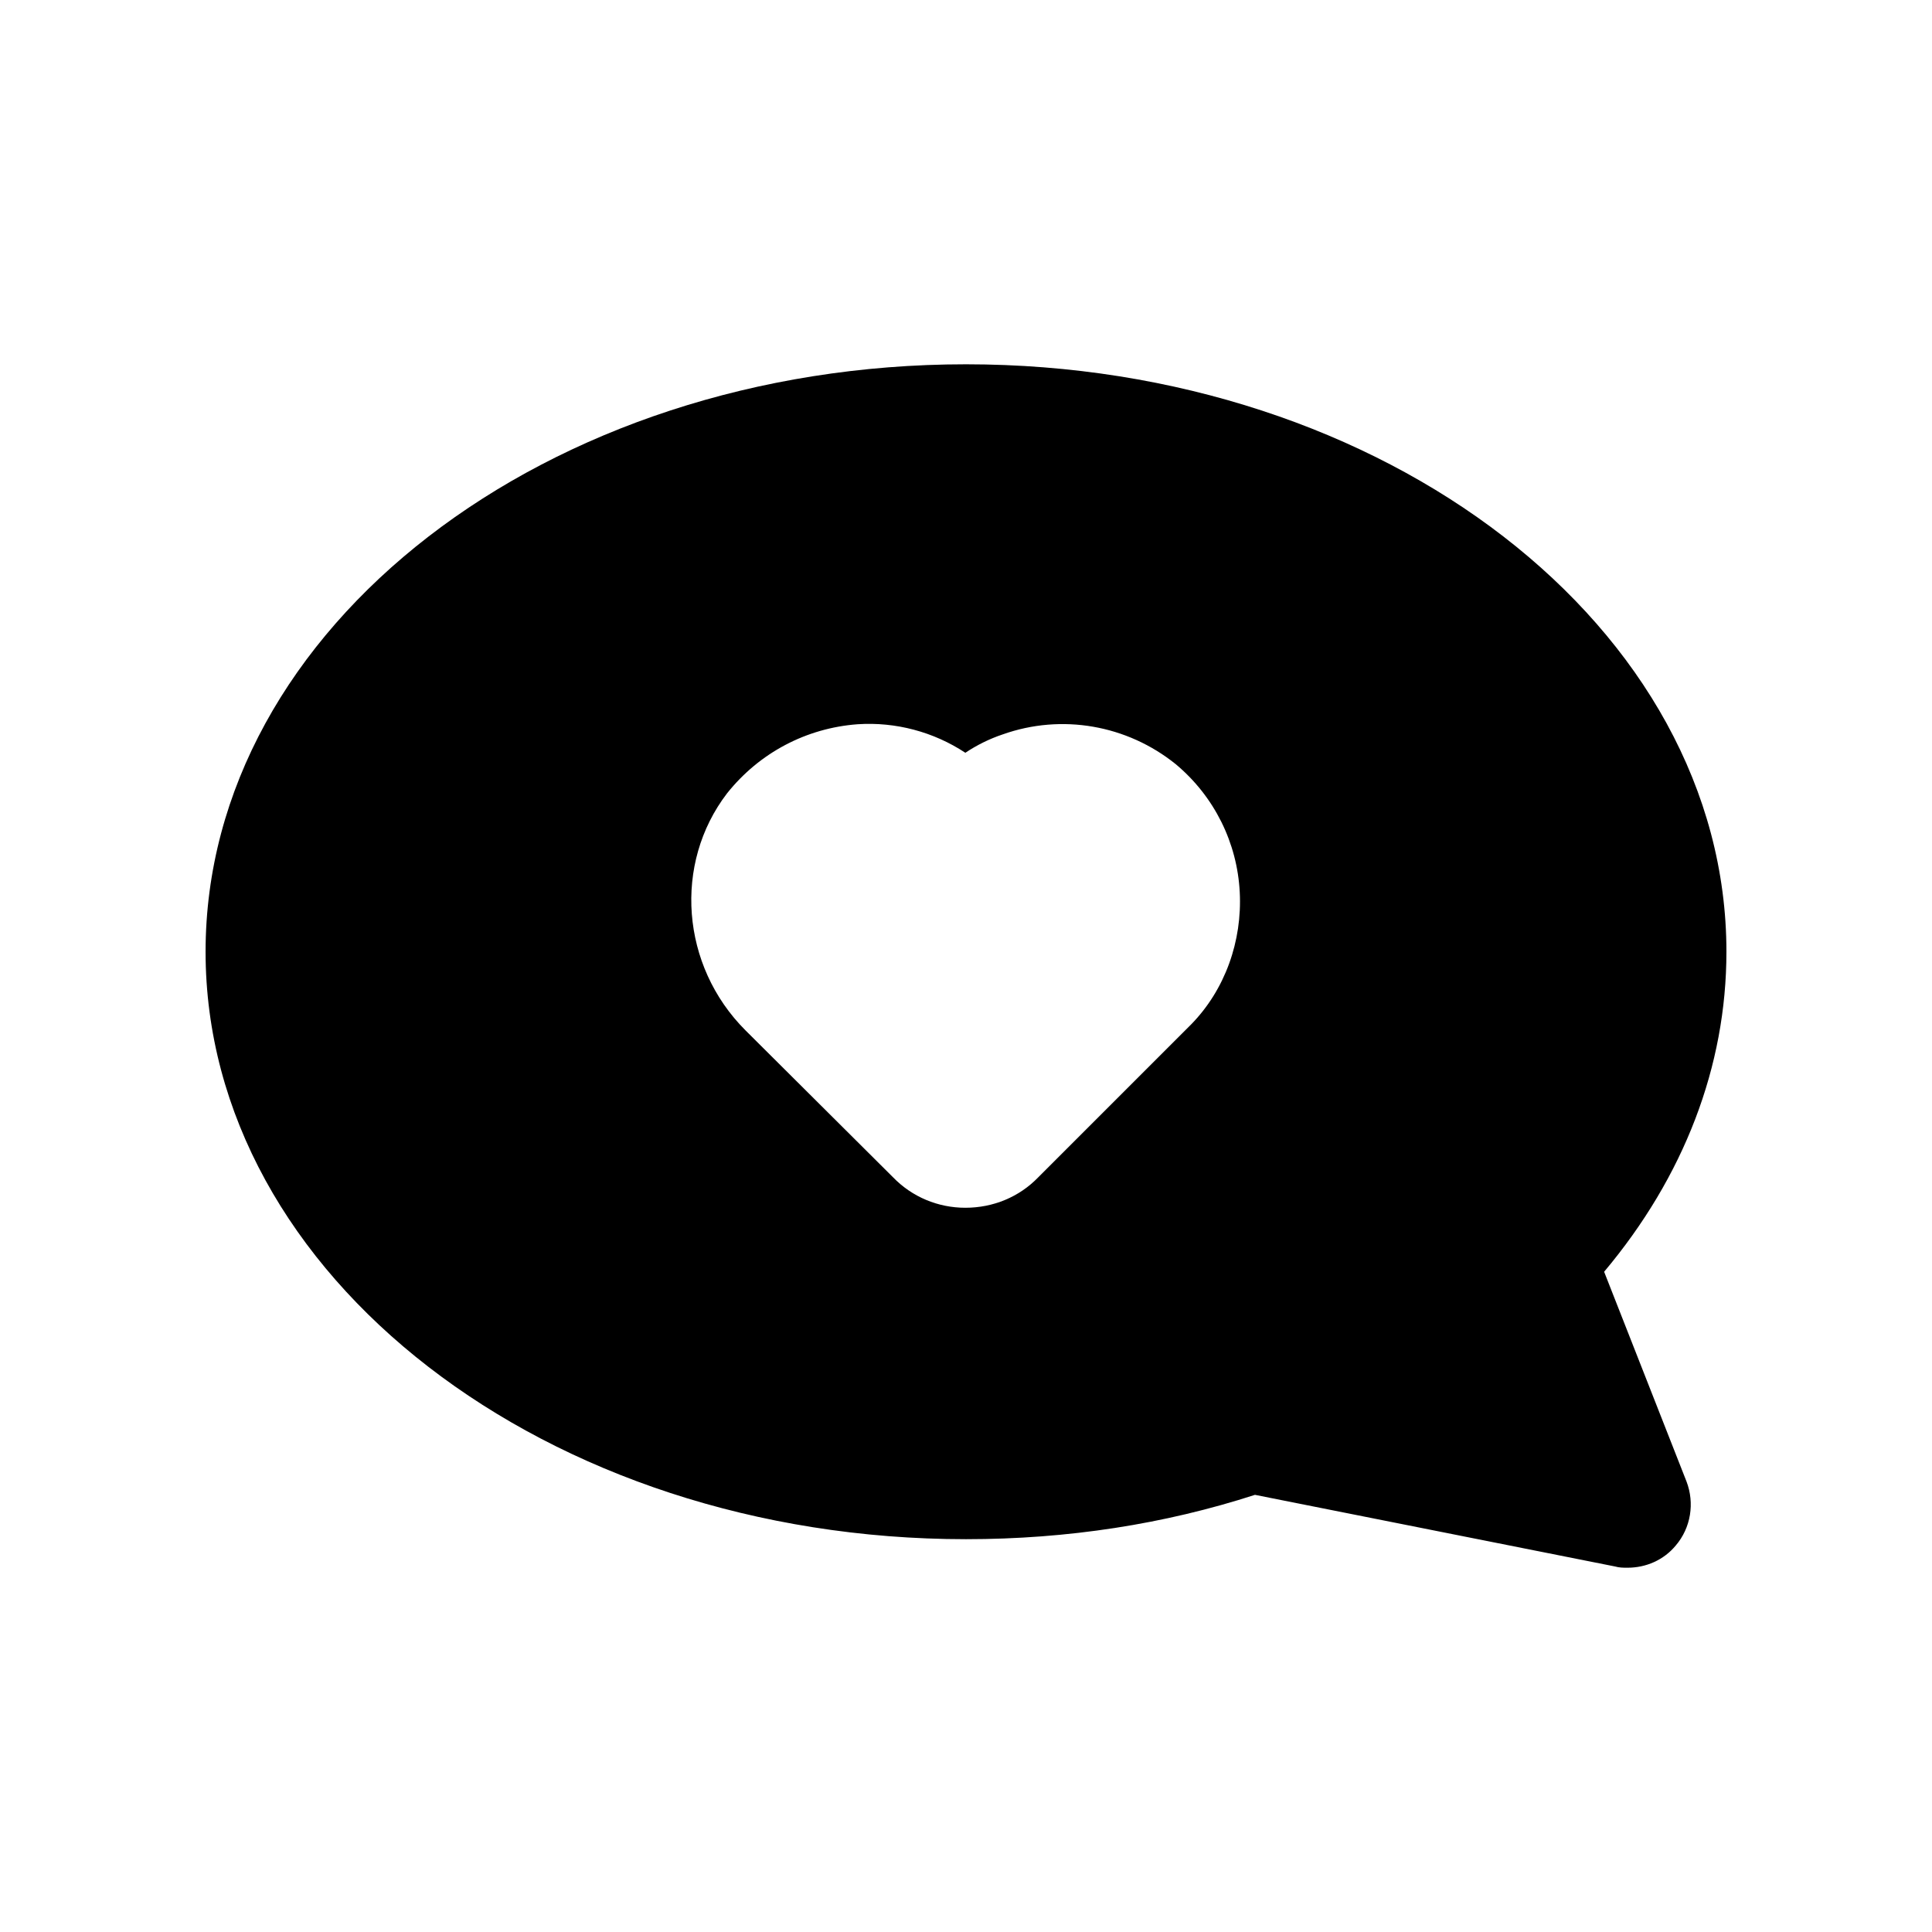 <?xml version="1.0" encoding="UTF-8"?>
<!-- Uploaded to: SVG Repo, www.svgrepo.com, Generator: SVG Repo Mixer Tools -->
<svg fill="#000000" width="800px" height="800px" version="1.1" viewBox="144 144 512 512" xmlns="http://www.w3.org/2000/svg">
 <path d="m569.11 481.03c21.16-25.191 32.41-54.41 32.41-84.809 0-85.816-90.348-155.68-201.52-155.68s-201.52 69.859-201.52 155.68 90.352 155.68 201.52 155.68c27.039 0 52.73-4.031 76.578-11.754l95.387 18.977c1.176 0.336 2.184 0.336 3.359 0.336 4.867 0 9.57-2.016 12.762-5.879 4.031-4.703 5.039-11.254 2.859-16.961zm-109.5-65.496-0.336 0.336c-0.336 0.336-0.84 0.84-1.176 1.176l-38.961 38.961c-5.035 5.207-11.922 8.062-19.312 8.062-7.219 0-14.105-2.856-19.145-8.062l-39.129-38.961c-17.133-17.129-19.148-44.168-4.871-62.809 8.566-10.75 20.992-17.297 34.598-18.305 10.074-0.672 20.152 2.016 28.547 7.559 3.023-2.016 6.383-3.695 9.91-4.871 15.617-5.543 32.914-2.519 45.848 7.894 10.242 8.566 16.289 20.824 16.961 33.922 0.668 12.93-3.863 25.863-12.934 35.098z"/>
</svg>